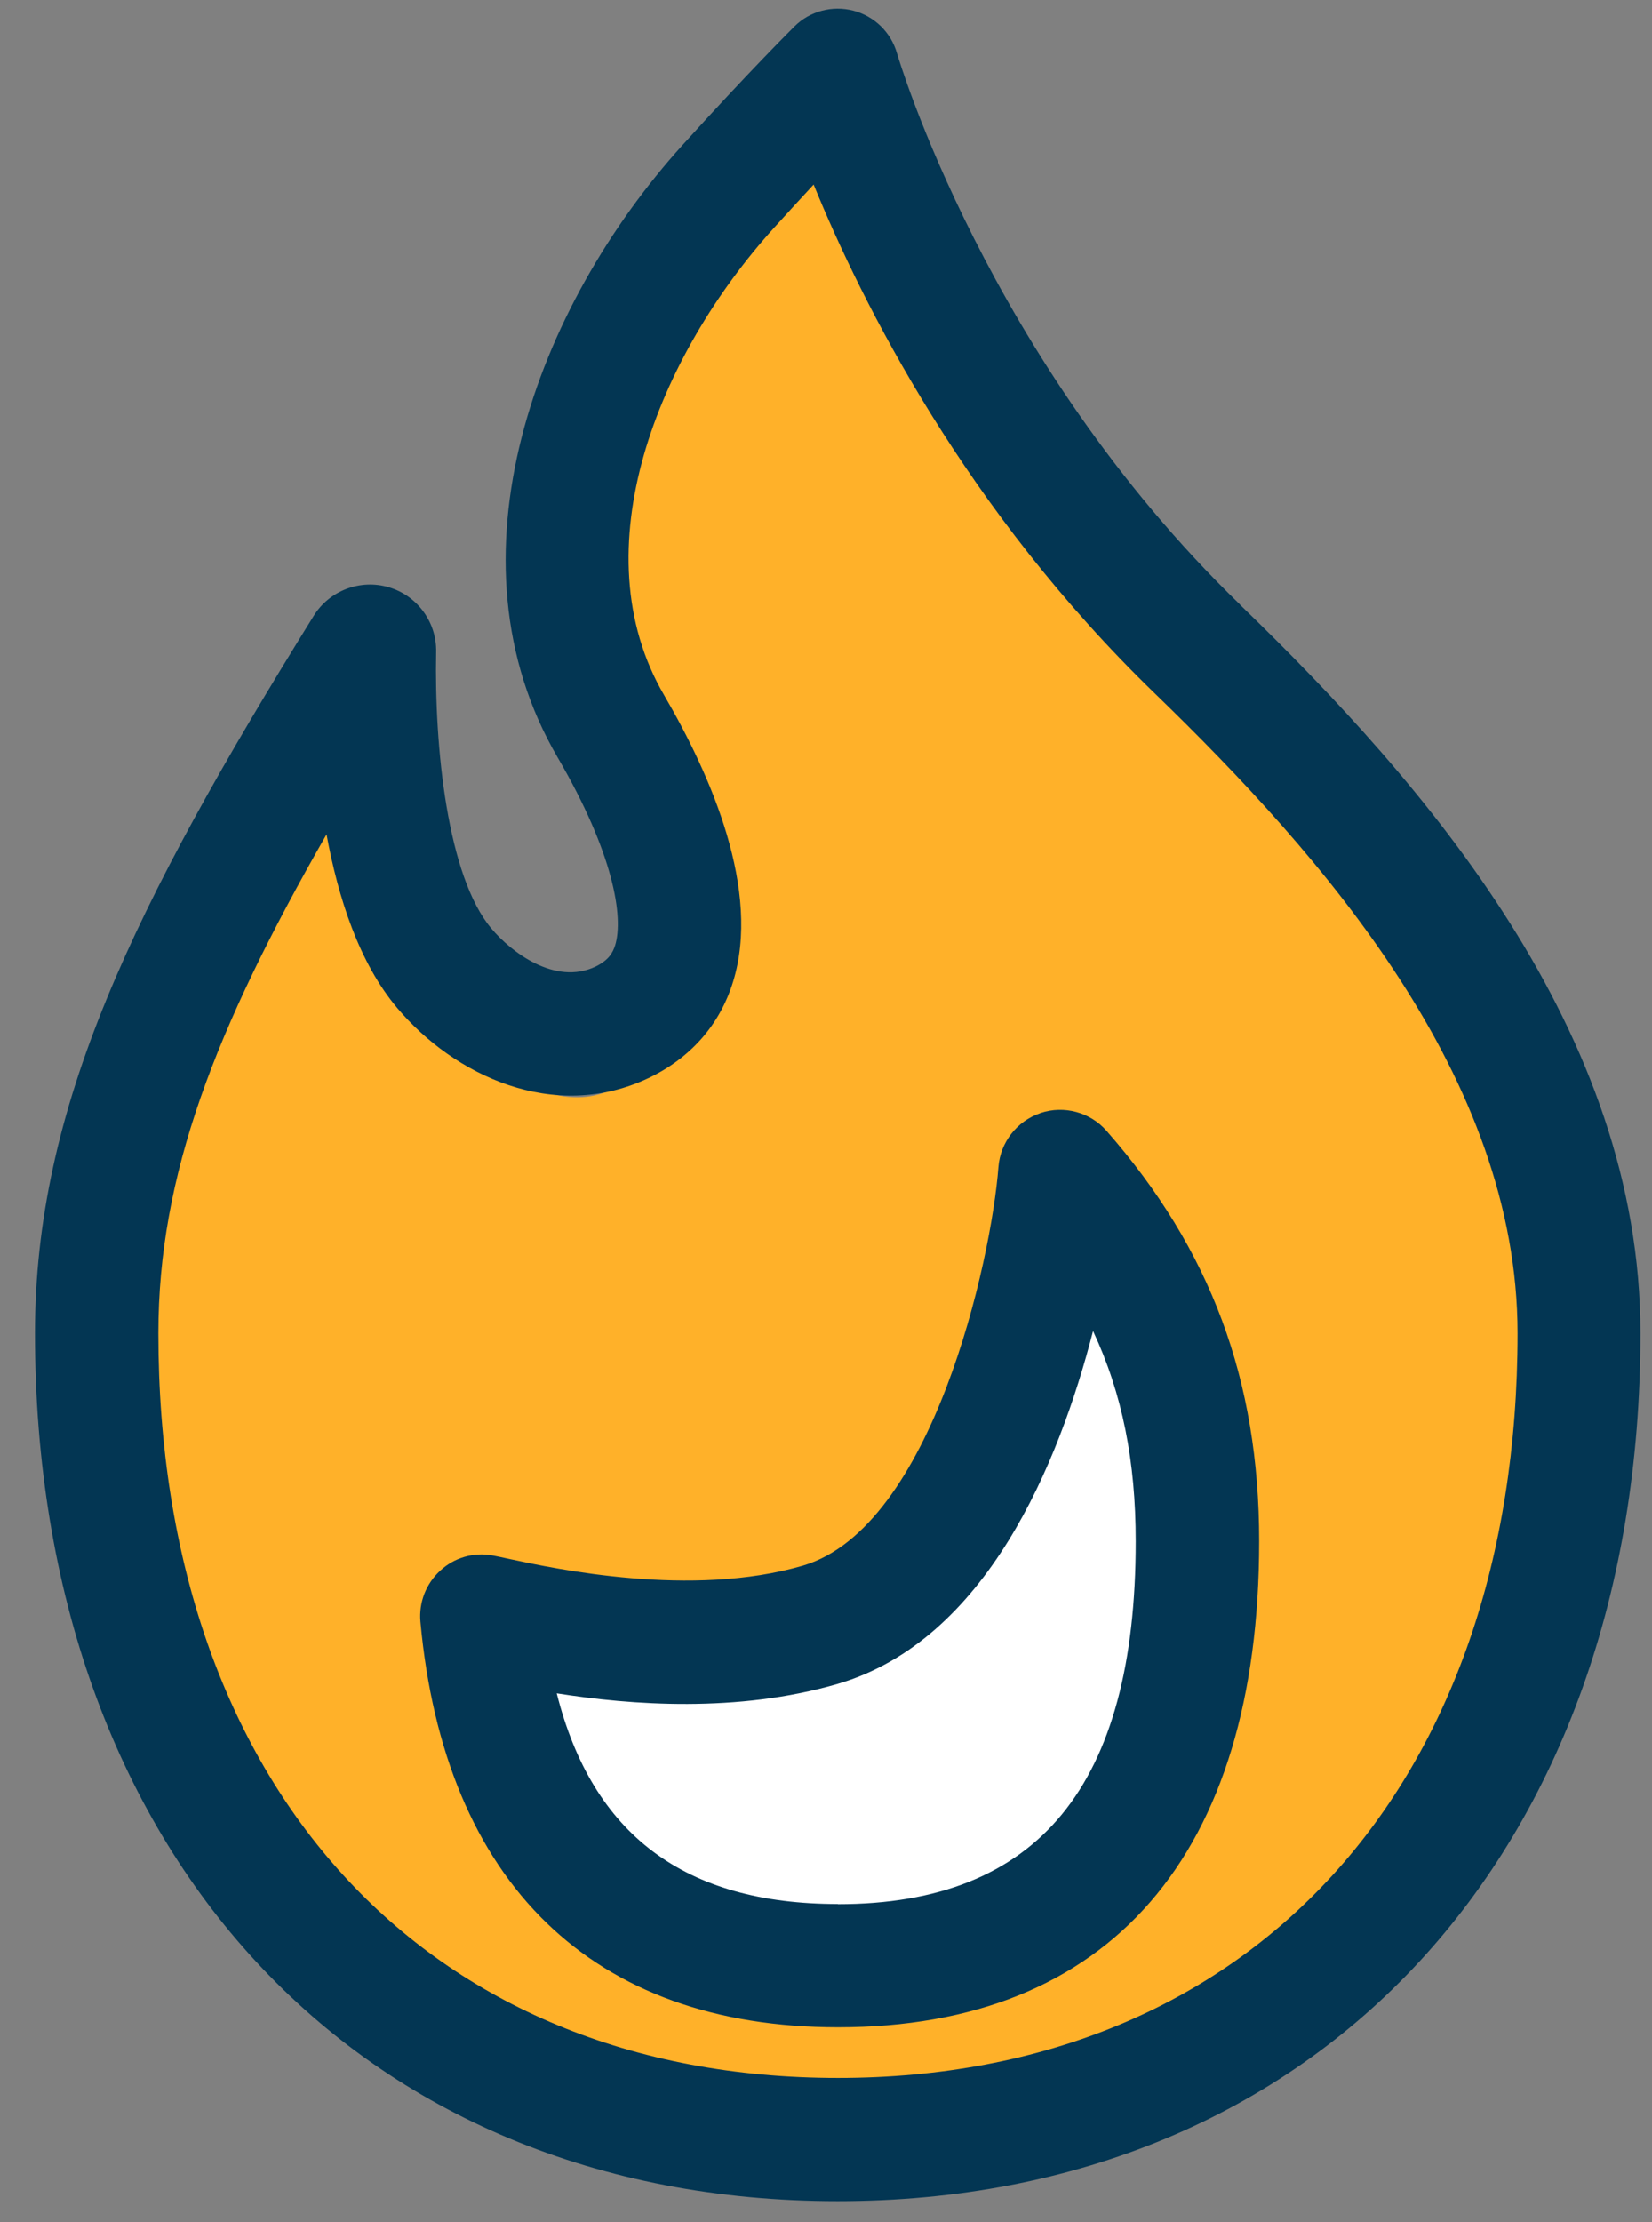 <svg width="29" height="39" viewBox="0 0 29 39" fill="none" xmlns="http://www.w3.org/2000/svg">
<rect x="0" y="0" width="29" height="39" fill="#808080" stroke="none"/>
<path d="M2.943 18.289C3.21 16.825 5.162 13.907 6.105 12.631C6.216 13.741 6.438 16.026 6.438 16.292C6.438 16.625 7.104 17.457 7.436 17.956C7.769 18.456 8.102 18.622 9.433 19.121C10.498 19.521 11.097 18.955 11.264 18.622L12.096 16.292C11.652 15.405 11.264 13.53 11.264 13.131C11.264 12.731 10.765 10.745 10.765 9.802C10.82 8.859 11.064 6.641 11.597 5.309C12.129 3.978 13.704 2.314 14.426 1.648C14.592 1.87 15.391 3.246 17.255 6.973C19.584 11.633 25.908 13.963 27.405 22.283C29.044 31.384 21.969 35.984 18.586 37.093C15.313 37.593 7.902 37.426 4.441 32.767C0.115 26.942 2.611 20.12 2.943 18.289Z" fill="#FFB129"/>
<path d="M21.771 10.614C17.318 6.304 15.764 0.989 15.747 0.939C15.644 0.57 15.351 0.284 14.981 0.187C14.612 0.091 14.216 0.194 13.946 0.464C13.913 0.497 13.148 1.256 11.983 2.544C9.417 5.379 7.746 9.802 9.79 13.297C10.768 14.971 10.951 16.096 10.798 16.592C10.758 16.718 10.688 16.851 10.455 16.965C9.74 17.304 8.967 16.705 8.625 16.296C7.853 15.38 7.623 13.111 7.656 11.447C7.669 10.924 7.327 10.455 6.827 10.308C6.325 10.159 5.782 10.365 5.506 10.811C2.334 15.923 0.614 19.441 0.614 23.401C0.614 32.514 6.278 38.634 14.705 38.634C23.132 38.634 28.797 32.514 28.797 23.401C28.797 18.096 25.039 13.78 21.768 10.614H21.771ZM14.709 36.471C7.463 36.471 2.78 31.342 2.78 23.401C2.78 20.622 3.772 18.07 5.732 14.645C5.939 15.77 6.308 16.905 6.974 17.693C7.969 18.872 9.72 19.71 11.384 18.922C12.119 18.572 12.635 17.99 12.868 17.234C13.364 15.633 12.485 13.617 11.66 12.205C10.169 9.656 11.553 6.245 13.59 3.995C13.84 3.719 14.073 3.466 14.283 3.239C15.134 5.326 16.958 8.964 20.27 12.169C23.235 15.041 26.64 18.912 26.64 23.401C26.64 31.339 21.957 36.471 14.712 36.471H14.709Z" fill="#033653"/>
<path d="M11.082 28.927L9.368 28.641V30.641L10.511 32.926C10.987 33.307 12.054 34.127 12.511 34.355C13.082 34.641 15.654 34.069 16.797 34.069C17.939 34.069 18.511 33.212 18.797 32.926C19.082 32.641 19.939 30.641 20.225 30.069C20.511 29.498 20.797 27.498 20.797 27.212C20.797 26.927 20.225 23.498 19.939 22.927C19.711 22.469 19.082 22.165 18.797 22.069L17.939 24.355L17.082 25.784L15.654 27.784L13.368 28.641L11.082 28.927Z" fill="white"/>
<path d="M18.263 19.537C17.85 19.677 17.561 20.05 17.527 20.482C17.404 22.116 16.366 26.809 14.096 27.478C12.142 28.051 9.733 27.531 8.944 27.362C8.811 27.332 8.711 27.312 8.644 27.299C8.312 27.239 7.972 27.338 7.726 27.568C7.476 27.798 7.35 28.127 7.38 28.463C7.802 33.056 10.405 35.582 14.712 35.582C19.478 35.582 22.104 32.554 22.104 27.049C22.104 24.22 21.252 21.93 19.424 19.847C19.138 19.521 18.679 19.397 18.269 19.534L18.263 19.537ZM14.708 33.419C12.023 33.419 10.398 32.204 9.773 29.721C11.081 29.928 12.951 30.067 14.705 29.555C17.314 28.79 18.589 25.691 19.188 23.361C19.701 24.456 19.937 25.644 19.937 27.052C19.937 31.339 18.226 33.422 14.708 33.422V33.419Z" fill="#033653"/>
</svg>
